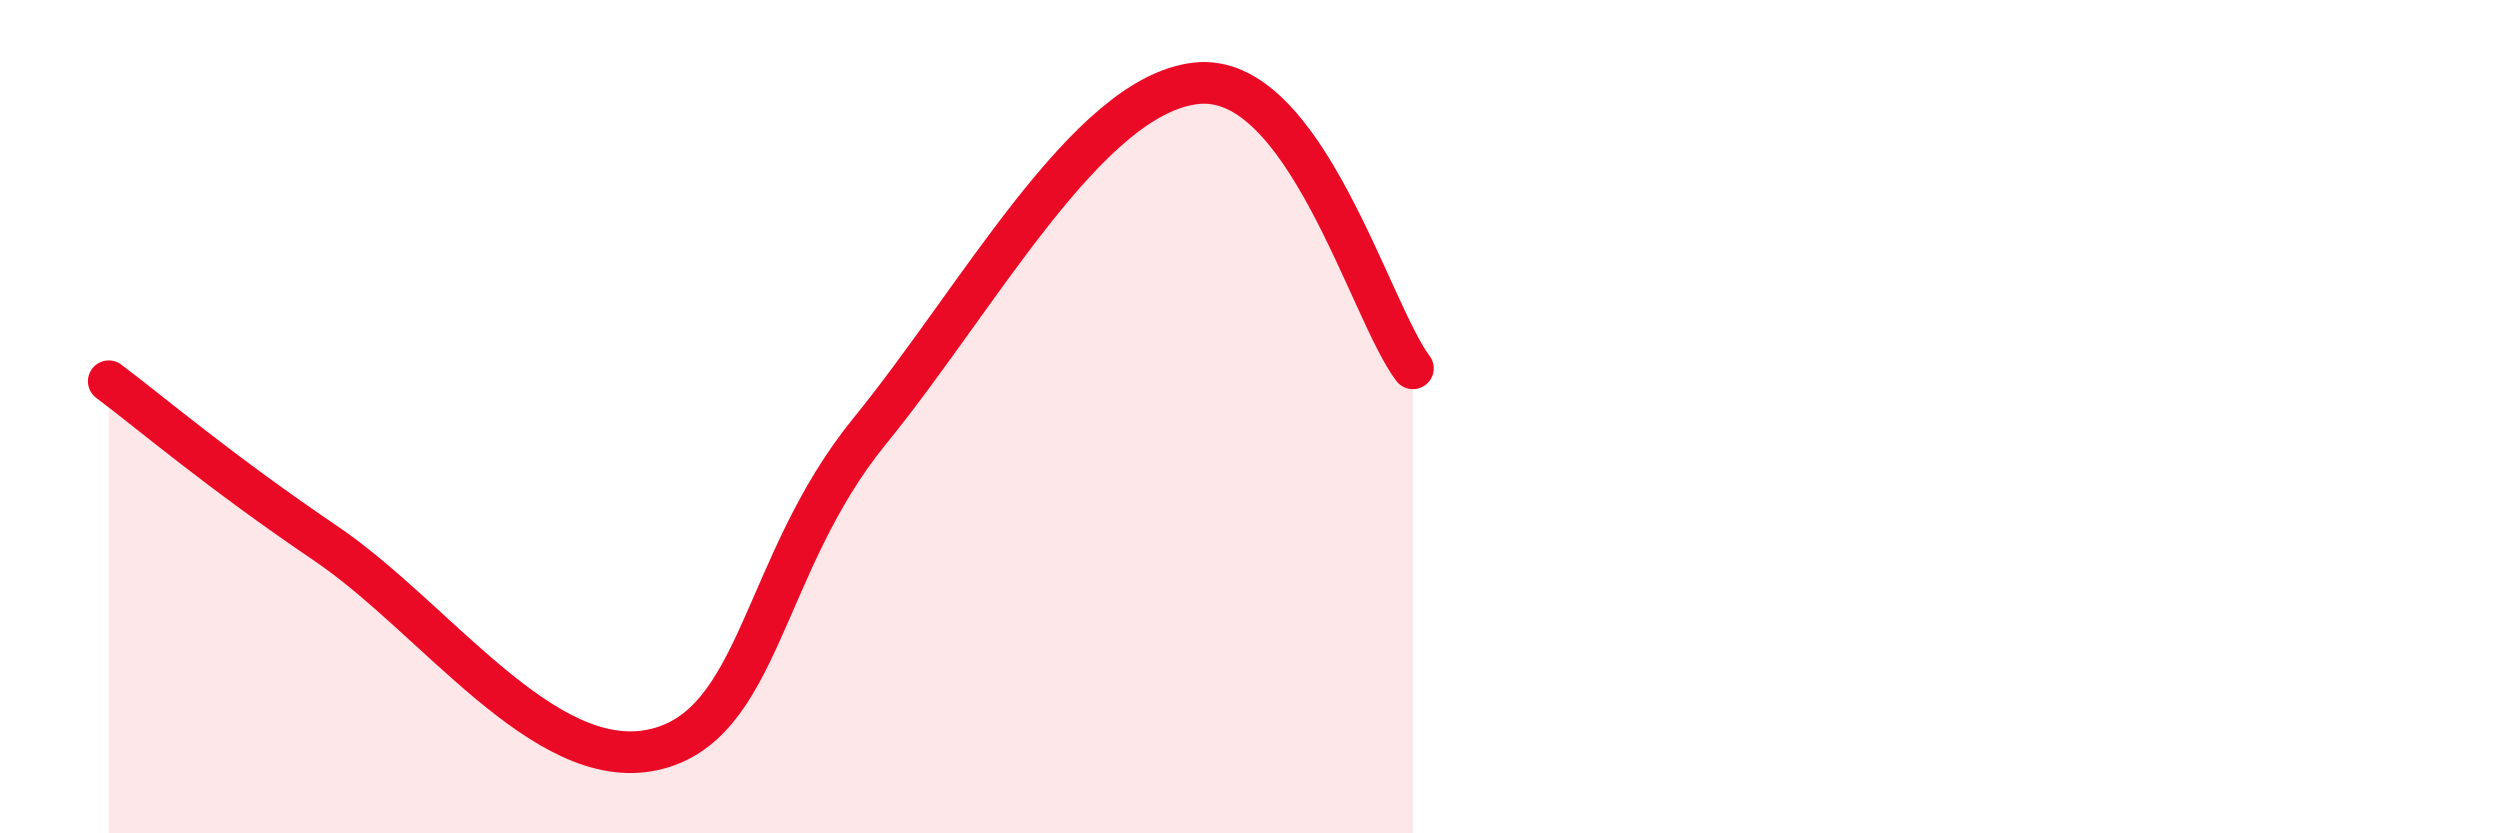 
    <svg width="60" height="20" viewBox="0 0 60 20" xmlns="http://www.w3.org/2000/svg">
      <path
        d="M 2.61,9.15 C 3.65,9.93 5.22,11.28 7.83,13.05 C 10.44,14.82 13.04,18.54 15.65,18 C 18.26,17.46 18.26,13.55 20.87,10.35 C 23.48,7.15 26.09,2.3 28.7,2 C 31.31,1.7 32.87,7.47 33.91,8.84L33.91 20L2.61 20Z"
        fill="#EB0A25"
        opacity="0.1"
        stroke-linecap="round"
        stroke-linejoin="round"
      />
      <path
        d="M 2.61,9.15 C 3.65,9.93 5.22,11.28 7.83,13.05 C 10.44,14.82 13.04,18.54 15.65,18 C 18.26,17.46 18.26,13.55 20.87,10.35 C 23.48,7.15 26.09,2.3 28.7,2 C 31.31,1.7 32.87,7.47 33.91,8.84"
        stroke="#EB0A25"
        stroke-width="1"
        fill="none"
        stroke-linecap="round"
        stroke-linejoin="round"
      />
    </svg>
  